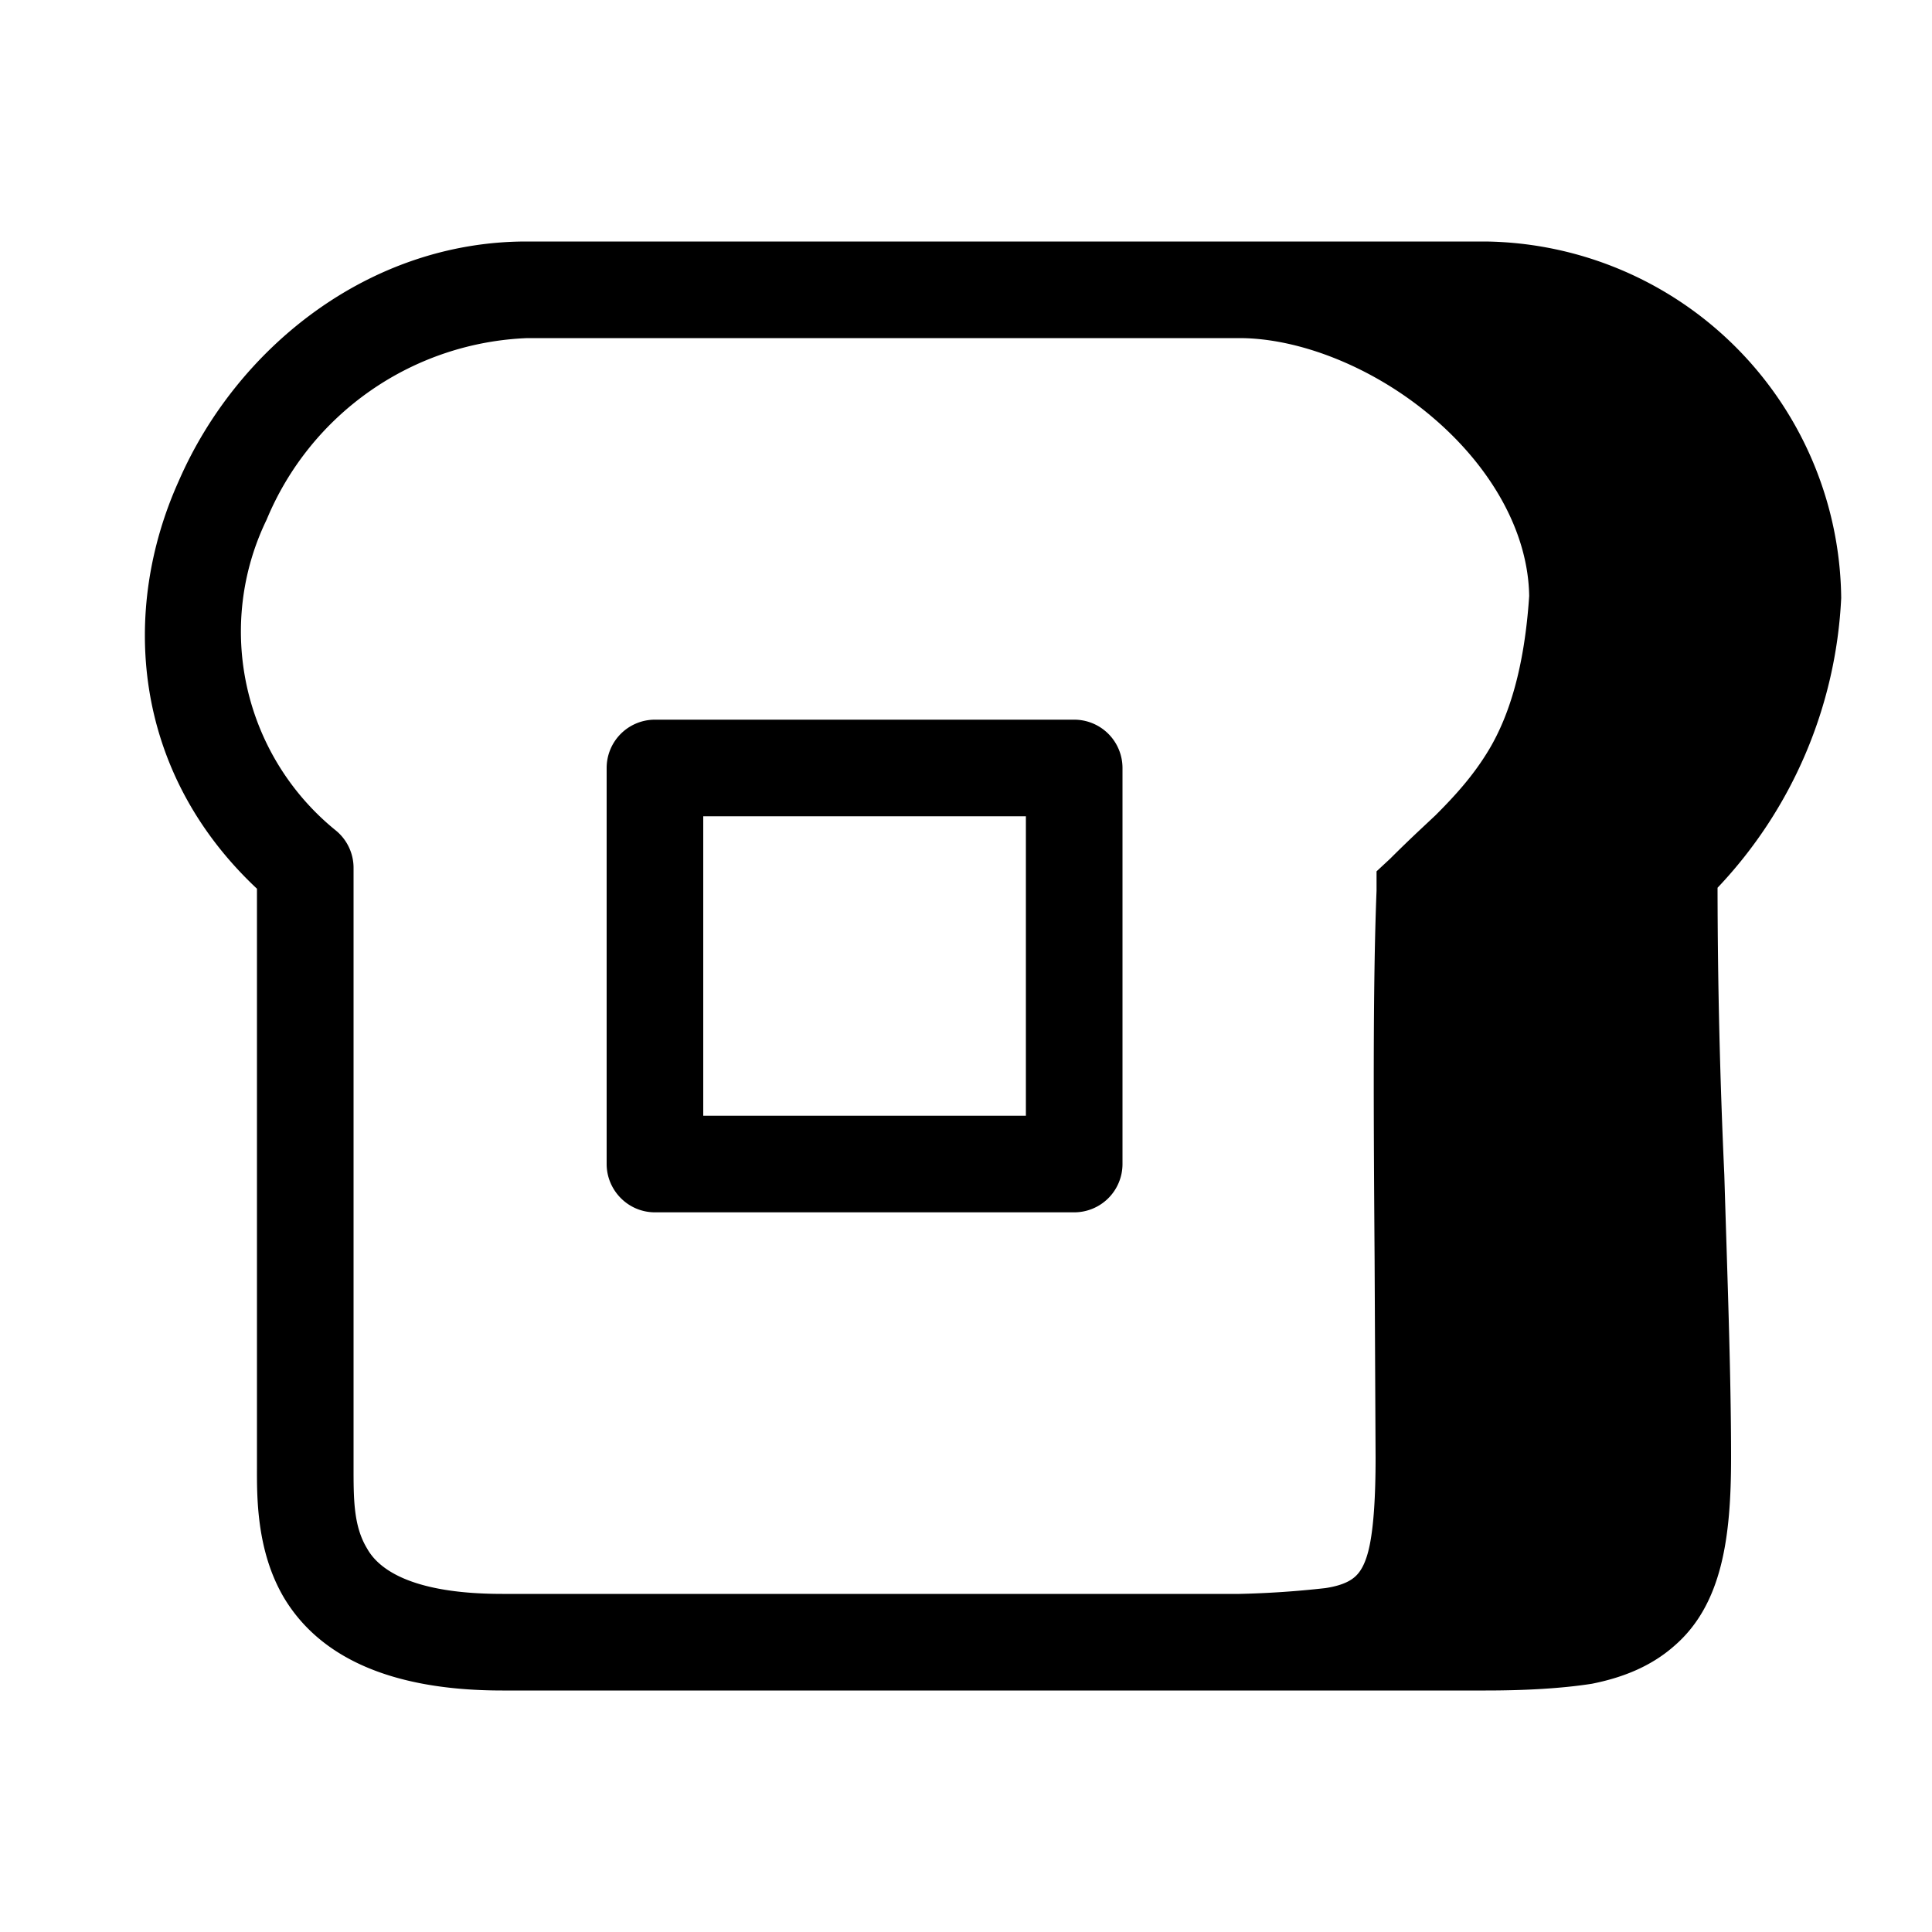<svg width="20" height="20" viewBox="0 0 20 20" xmlns="http://www.w3.org/2000/svg"><path d="M6.78 7.45a.5.5 0 0 0-.5.5v4.1c0 .27.22.5.5.5h4.34a.5.5 0 0 0 .5-.5v-4.1a.5.5 0 0 0-.5-.5H6.78Zm.5 1h3.34v3.1H7.28v-3.1ZM5.45 2.5c-1.63 0-3 1.1-3.6 2.48-.6 1.33-.49 3 .81 4.22v5.98c0 .3-.01.87.28 1.36.36.6 1.08.96 2.26.96h10.18c.4 0 .78-.02 1.1-.07.3-.06.6-.17.85-.39.5-.43.59-1.13.59-1.95 0-.88-.04-1.92-.07-2.93a66.88 66.88 0 0 1-.07-2.97 4.68 4.68 0 0 0 1.28-3 3.73 3.73 0 0 0-3.68-3.69H5.45Zm7.38 1c.62 0 1.39.3 2 .82.6.51.99 1.18 1 1.85-.05.75-.21 1.24-.41 1.58-.16.27-.35.48-.56.69l-.16.15a13.81 13.81 0 0 0-.31.3l-.14.13v.2c-.04 1-.03 2.44-.02 3.84v.01l.01 2.02c0 .4-.02.7-.06.9-.04.2-.1.28-.14.32-.04.04-.12.1-.32.13a9.84 9.84 0 0 1-.89.06H5.2c-1 0-1.3-.29-1.4-.47-.14-.23-.14-.51-.14-.84V8.99a.5.5 0 0 0-.18-.39 2.65 2.65 0 0 1-.72-3.22 3.05 3.05 0 0 1 2.7-1.88h7.37Z"/></svg>